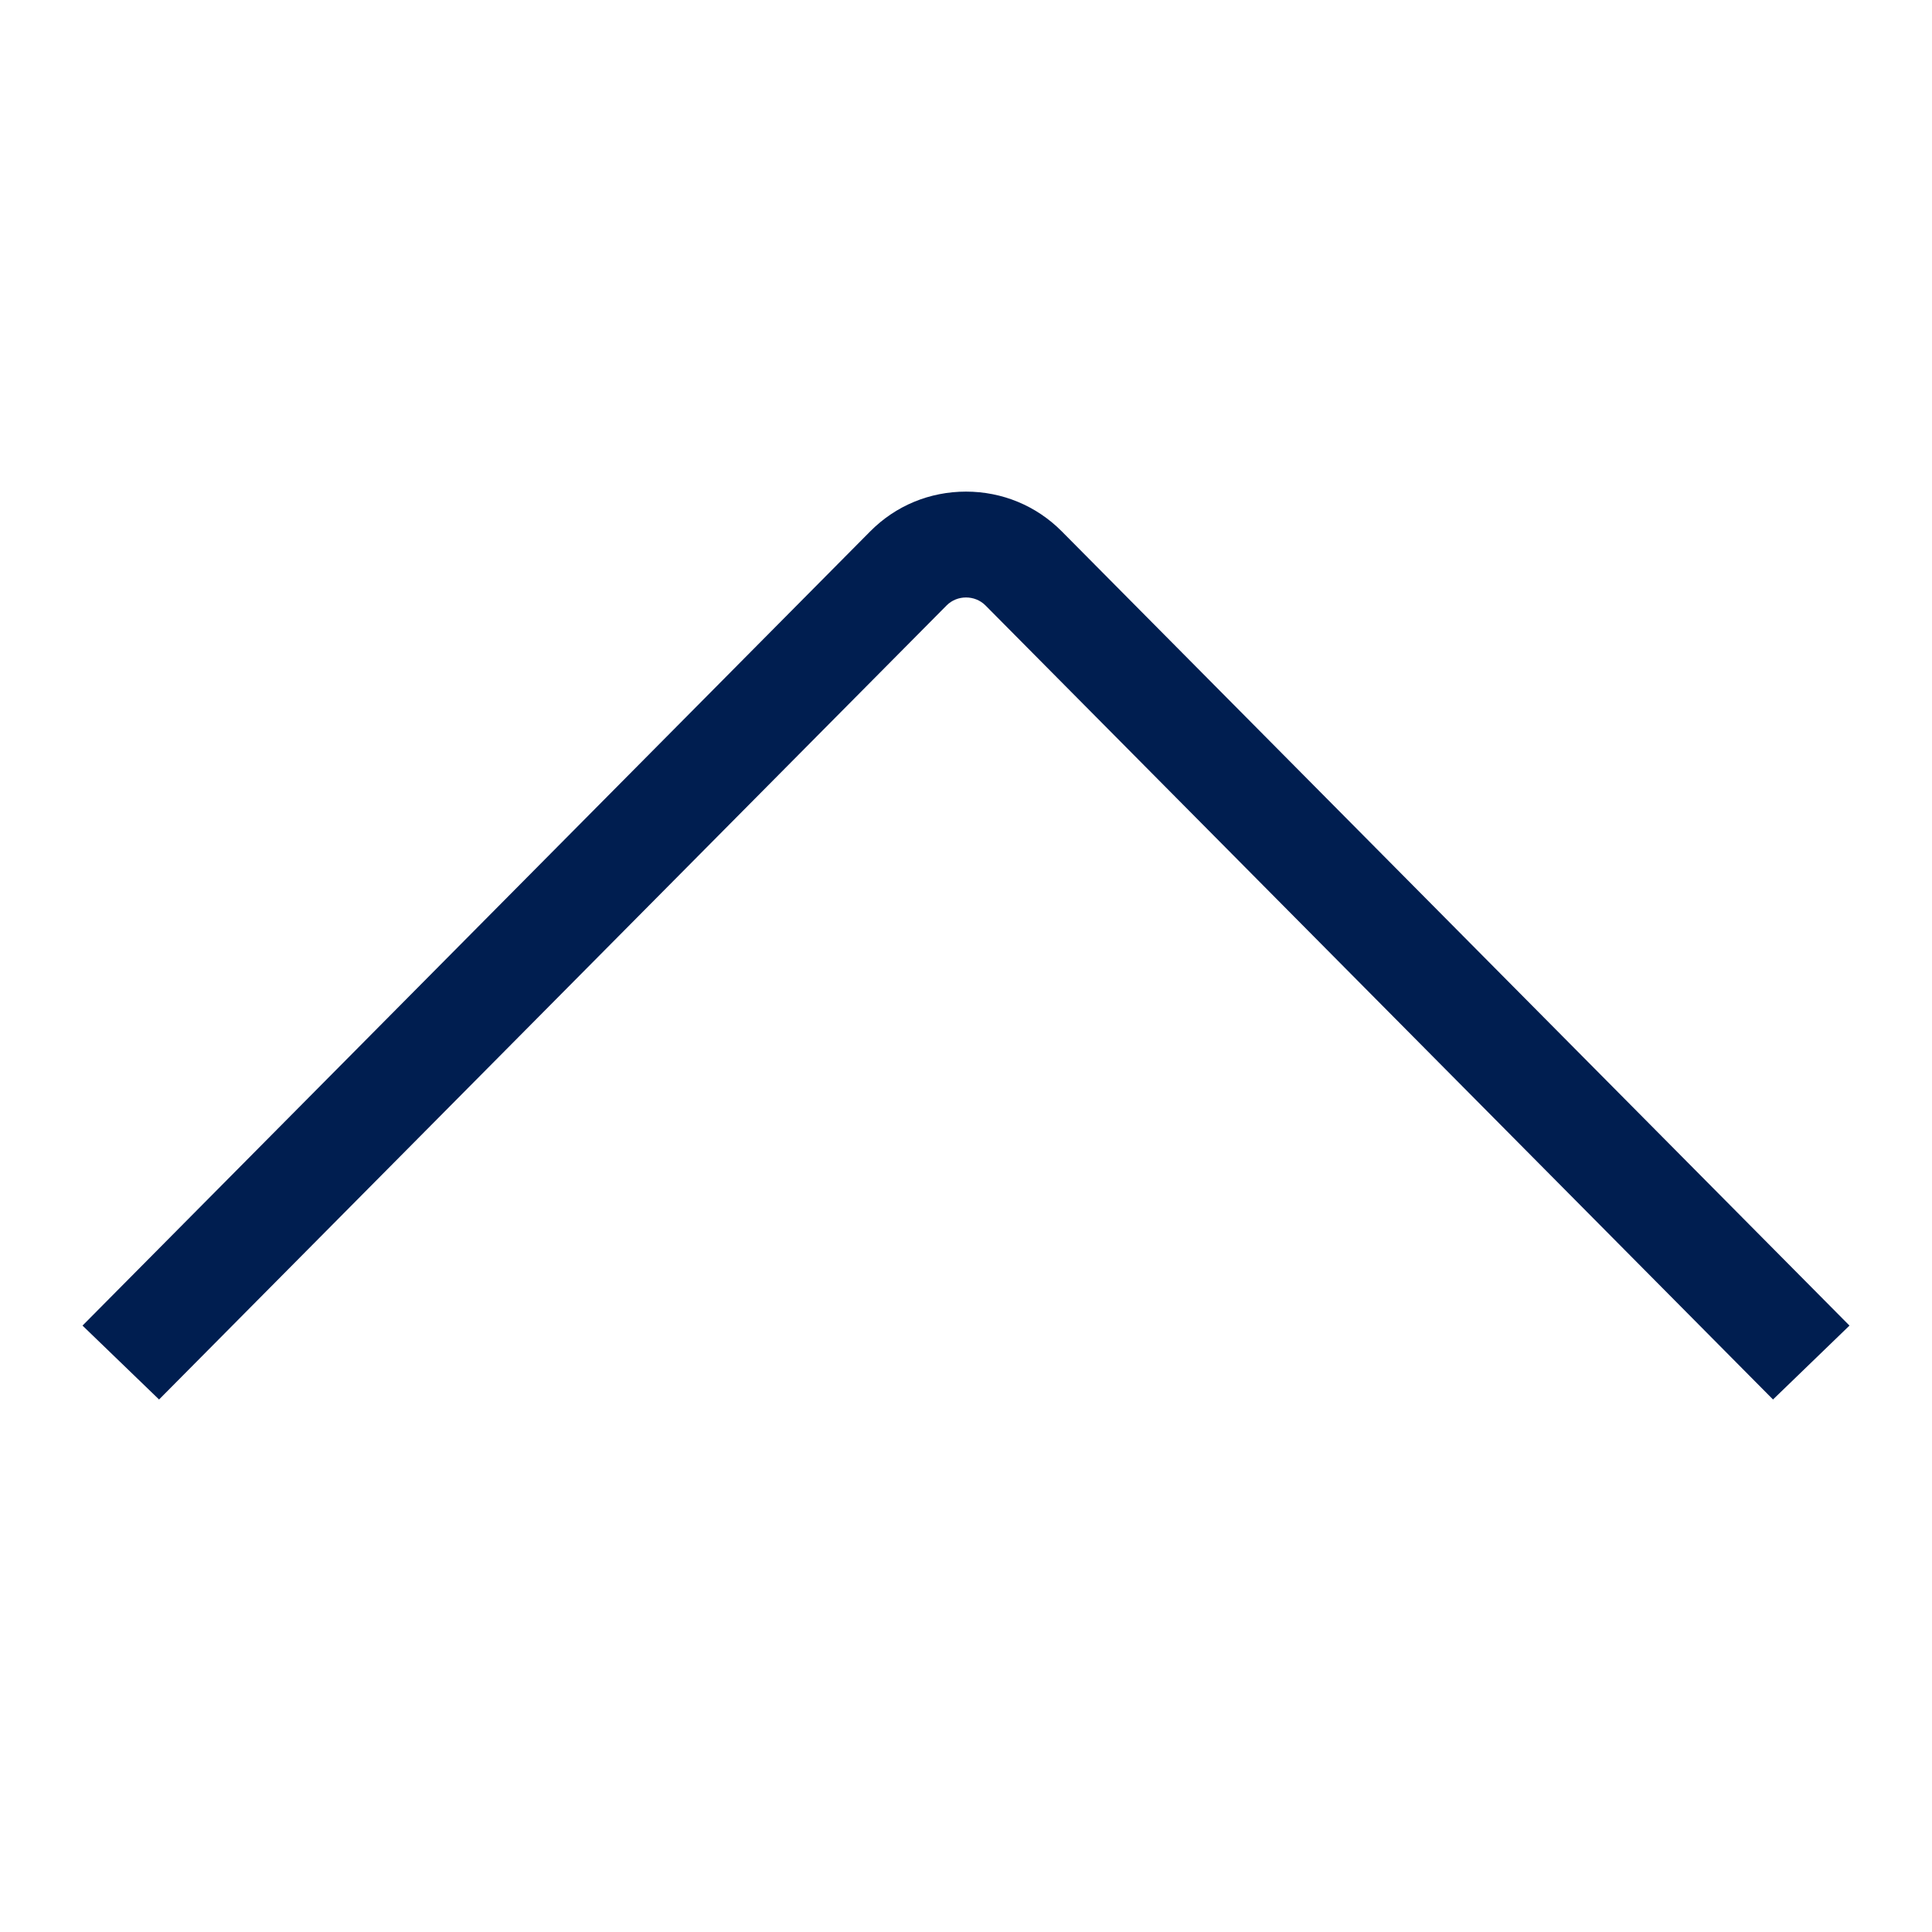 <svg width="24" height="24" viewBox="0 0 24 24" fill="none" xmlns="http://www.w3.org/2000/svg">
<path d="M12 6.107C12.45 6.107 12.873 6.282 13.189 6.6L22.975 16.467L22.025 17.385L12.24 7.519C12.11 7.39 11.891 7.389 11.76 7.52L1.976 17.385L1.025 16.467L10.81 6.601C11.127 6.281 11.55 6.107 12 6.107Z" fill="#001E50"/>
</svg>
